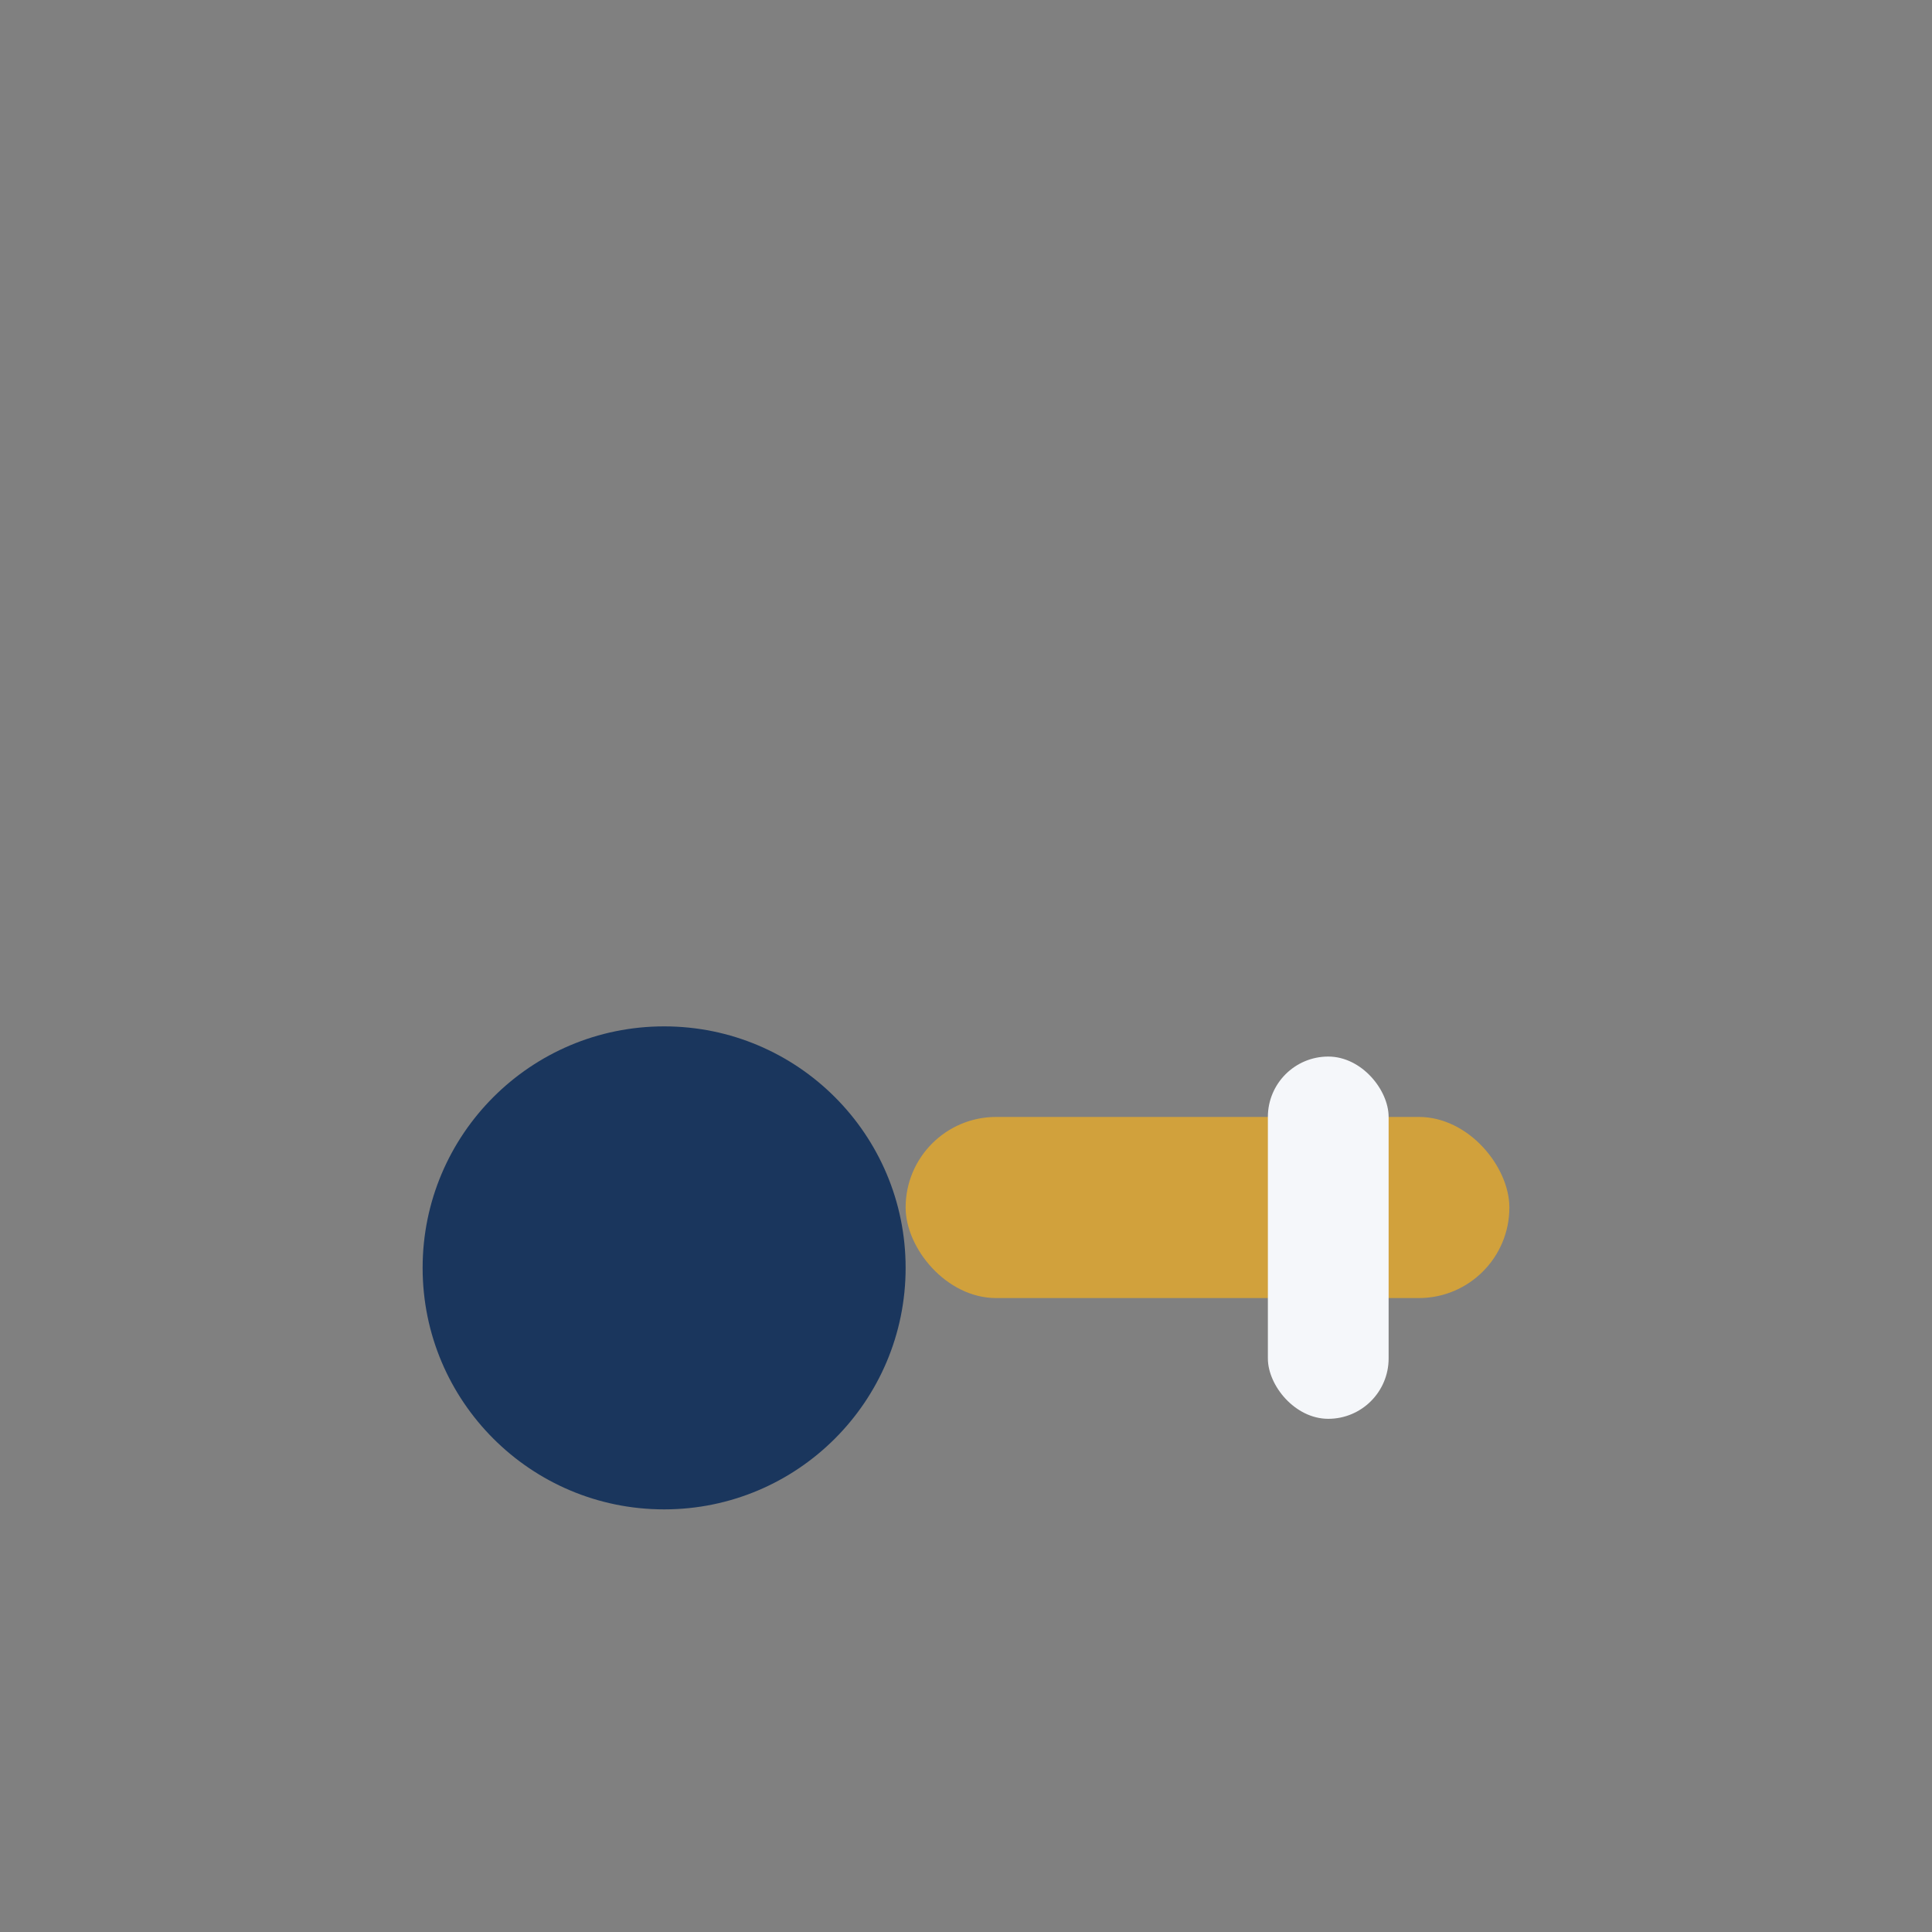 <?xml version="1.0" encoding="UTF-8"?>
<svg xmlns="http://www.w3.org/2000/svg" width="32" height="32" viewBox="0 0 32 32"><rect x="0" y="0" width="32" height="32" fill="#808080" stroke="none"/><ellipse cx="11" cy="21" rx="4" ry="4" fill="#1A365D"/><rect x="15" y="18.5" width="10" height="3" rx="1.5" fill="#D1A13C"/><rect x="21" y="17.5" width="2" height="6" rx="1" fill="#F5F7FA"/></svg>